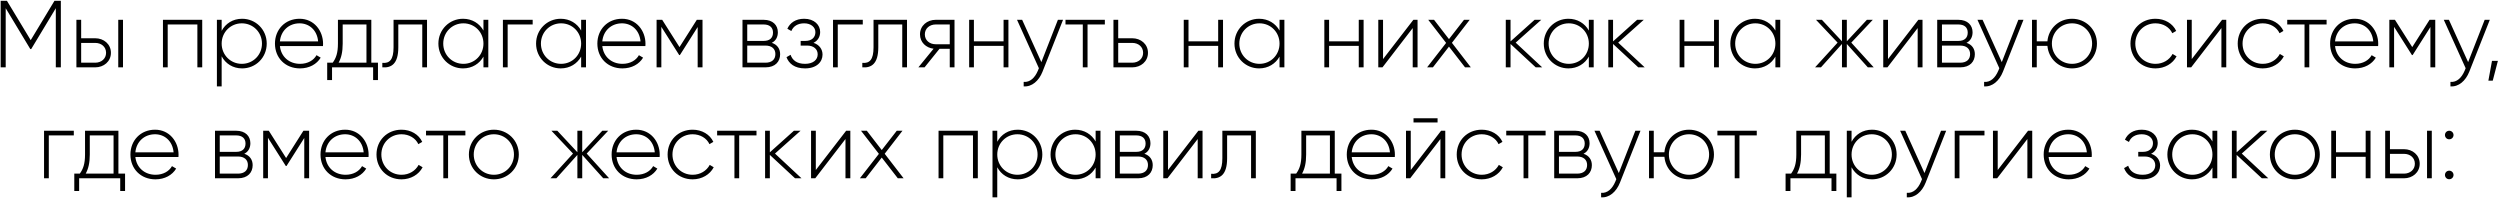 <?xml version="1.0" encoding="UTF-8"?> <svg xmlns="http://www.w3.org/2000/svg" width="631" height="50" viewBox="0 0 631 50" fill="none"> <path d="M15.358 0.2H13.75L7.75 10.136L1.75 0.2H0.166V17H1.438V2.072L7.654 12.392H7.87L14.086 2.072V17H15.358V0.2ZM24.038 9.656H20.485V5H19.285V17H24.038C26.174 17 27.997 15.536 27.997 13.328C27.997 11.12 26.174 9.656 24.038 9.656ZM29.846 5V17H31.046V5H29.846ZM24.038 15.824H20.485V10.832H24.038C25.549 10.832 26.773 11.792 26.773 13.328C26.773 14.84 25.549 15.824 24.038 15.824ZM51.041 5H41.129V17H42.329V6.176H49.817V17H51.041V5ZM61.106 4.736C58.778 4.736 56.93 5.936 55.946 7.784V5H54.746V21.8H55.946V14.216C56.93 16.064 58.778 17.264 61.106 17.264C64.538 17.264 67.322 14.552 67.322 11C67.322 7.448 64.538 4.736 61.106 4.736ZM61.034 16.112C58.178 16.112 55.946 13.856 55.946 11C55.946 8.144 58.178 5.888 61.034 5.888C63.89 5.888 66.122 8.144 66.122 11C66.122 13.856 63.89 16.112 61.034 16.112ZM75.615 4.736C71.943 4.736 69.399 7.472 69.399 11C69.399 14.624 72.015 17.264 75.711 17.264C78.087 17.264 79.959 16.184 80.943 14.552L79.887 13.928C79.191 15.2 77.703 16.112 75.735 16.112C72.999 16.112 70.935 14.336 70.647 11.624H81.519C81.519 11.432 81.543 11.24 81.543 11.048C81.543 7.76 79.263 4.736 75.615 4.736ZM75.615 5.888C77.967 5.888 80.031 7.52 80.295 10.448H70.647C70.887 7.784 72.879 5.888 75.615 5.888ZM93.719 15.824V5H85.295V11C85.295 13.376 84.815 14.672 83.975 15.824H82.583V20.216H83.807V17H94.175V20.216H95.399V15.824H93.719ZM85.463 15.824C86.135 14.6 86.495 13.136 86.495 11V6.176H92.495V15.824H85.463ZM107.78 5H99.332V11.96C99.332 15.056 98.347 16.04 96.499 15.872V17C98.755 17.168 100.532 16.16 100.532 11.96V6.176H106.58V17H107.78V5ZM122.025 5V7.712C121.017 5.912 119.169 4.736 116.865 4.736C113.457 4.736 110.649 7.448 110.649 11C110.649 14.552 113.457 17.264 116.865 17.264C119.169 17.264 121.017 16.088 122.025 14.288V17H123.249V5H122.025ZM116.961 16.112C114.105 16.112 111.873 13.856 111.873 11C111.873 8.144 114.105 5.888 116.961 5.888C119.817 5.888 122.025 8.144 122.025 11C122.025 13.856 119.817 16.112 116.961 16.112ZM134.446 5H126.934V17H128.134V6.176H134.446V5ZM146.681 5V7.712C145.673 5.912 143.825 4.736 141.521 4.736C138.113 4.736 135.305 7.448 135.305 11C135.305 14.552 138.113 17.264 141.521 17.264C143.825 17.264 145.673 16.088 146.681 14.288V17H147.905V5H146.681ZM141.617 16.112C138.761 16.112 136.529 13.856 136.529 11C136.529 8.144 138.761 5.888 141.617 5.888C144.473 5.888 146.681 8.144 146.681 11C146.681 13.856 144.473 16.112 141.617 16.112ZM156.99 4.736C153.318 4.736 150.774 7.472 150.774 11C150.774 14.624 153.39 17.264 157.086 17.264C159.462 17.264 161.334 16.184 162.318 14.552L161.262 13.928C160.566 15.2 159.078 16.112 157.11 16.112C154.374 16.112 152.31 14.336 152.022 11.624H162.894C162.894 11.432 162.918 11.24 162.918 11.048C162.918 7.76 160.638 4.736 156.99 4.736ZM156.99 5.888C159.342 5.888 161.406 7.52 161.67 10.448H152.022C152.262 7.784 154.254 5.888 156.99 5.888ZM177.315 5H175.875L171.507 11.888L167.139 5H165.723V17H166.923V6.776L171.435 13.904H171.603L176.091 6.824V17H177.315V5ZM194.795 10.808C195.827 10.304 196.331 9.32 196.331 8.144C196.331 6.392 195.107 5 192.755 5H187.403V17H193.211C195.707 17 196.907 15.512 196.907 13.688C196.907 12.32 196.187 11.264 194.795 10.808ZM192.755 6.176C194.267 6.176 195.107 6.944 195.107 8.216C195.107 9.56 194.291 10.328 192.755 10.328H188.603V6.176H192.755ZM193.211 15.824H188.603V11.504H193.211C194.795 11.504 195.707 12.32 195.707 13.64C195.707 15.008 194.819 15.824 193.211 15.824ZM205.327 10.808C206.431 10.28 207.007 9.248 207.007 8.072C207.007 6.296 205.519 4.736 202.975 4.736C200.791 4.736 199.375 5.792 198.727 7.256L199.735 7.832C200.239 6.584 201.391 5.888 202.975 5.888C204.679 5.888 205.807 6.848 205.807 8.12C205.807 9.464 204.847 10.328 203.287 10.328H202.087V11.504H203.743C205.375 11.504 206.383 12.416 206.383 13.712C206.383 15.104 205.231 16.112 203.191 16.112C201.103 16.112 199.999 15.176 199.543 13.832L198.511 14.432C199.111 16.016 200.503 17.264 203.191 17.264C206.143 17.264 207.607 15.608 207.607 13.784C207.607 12.416 206.791 11.288 205.327 10.808ZM217.766 5H210.254V17H211.454V6.176H217.766V5ZM228.928 5H220.48V11.96C220.48 15.056 219.496 16.04 217.648 15.872V17C219.904 17.168 221.68 16.16 221.68 11.96V6.176H227.728V17H228.928V5ZM240.918 5H236.166C234.03 5 232.206 6.464 232.206 8.672C232.206 10.688 233.742 12.08 235.638 12.296L231.798 17H233.358L237.126 12.32H239.718V17H240.918V5ZM236.166 11.168C234.654 11.168 233.43 10.208 233.43 8.672C233.43 7.16 234.654 6.176 236.166 6.176H239.718V11.168H236.166ZM253.302 5V10.424H245.814V5H244.614V17H245.814V11.576H253.302V17H254.526V5H253.302ZM267.015 5L262.839 15.68L257.991 5H256.695L262.215 17.216L261.951 17.864C261.207 19.616 259.983 20.816 258.375 20.672V21.8C260.439 21.968 262.215 20.408 263.127 18.104L268.311 5H267.015ZM278.865 5H268.929V6.176H273.297V17H274.497V6.176H278.865V5ZM285.788 9.656H282.236V5H281.036V17H285.788C287.924 17 289.748 15.536 289.748 13.328C289.748 11.12 287.924 9.656 285.788 9.656ZM285.788 15.824H282.236V10.832H285.788C287.3 10.832 288.524 11.792 288.524 13.328C288.524 14.84 287.3 15.824 285.788 15.824ZM307.466 5V10.424H299.978V5H298.778V17H299.978V11.576H307.466V17H308.69V5H307.466ZM322.955 5V7.712C321.947 5.912 320.099 4.736 317.795 4.736C314.387 4.736 311.579 7.448 311.579 11C311.579 14.552 314.387 17.264 317.795 17.264C320.099 17.264 321.947 16.088 322.955 14.288V17H324.179V5H322.955ZM317.891 16.112C315.035 16.112 312.803 13.856 312.803 11C312.803 8.144 315.035 5.888 317.891 5.888C320.747 5.888 322.955 8.144 322.955 11C322.955 13.856 320.747 16.112 317.891 16.112ZM342.95 5V10.424H335.462V5H334.262V17H335.462V11.576H342.95V17H344.174V5H342.95ZM356.735 5L349.079 14.912V5H347.879V17H348.935L356.567 7.088V17H357.791V5H356.735ZM371.24 17L366.464 10.808L370.952 5H369.512L365.72 9.872L361.952 5H360.488L365 10.832L360.2 17H361.664L365.72 11.768L369.776 17H371.24ZM389.251 17L382.555 10.76L389.011 5H387.331L381.259 10.448V5H380.059V17H381.259V11.096L387.619 17H389.251ZM401.025 5V7.712C400.017 5.912 398.169 4.736 395.865 4.736C392.457 4.736 389.649 7.448 389.649 11C389.649 14.552 392.457 17.264 395.865 17.264C398.169 17.264 400.017 16.088 401.025 14.288V17H402.249V5H401.025ZM395.961 16.112C393.105 16.112 390.873 13.856 390.873 11C390.873 8.144 393.105 5.888 395.961 5.888C398.817 5.888 401.025 8.144 401.025 11C401.025 13.856 398.817 16.112 395.961 16.112ZM415.126 17L408.43 10.76L414.886 5H413.206L407.134 10.448V5H405.934V17H407.134V11.096L413.494 17H415.126ZM432.622 5V10.424H425.134V5H423.934V17H425.134V11.576H432.622V17H433.846V5H432.622ZM448.111 5V7.712C447.103 5.912 445.255 4.736 442.951 4.736C439.543 4.736 436.735 7.448 436.735 11C436.735 14.552 439.543 17.264 442.951 17.264C445.255 17.264 447.103 16.088 448.111 14.288V17H449.335V5H448.111ZM443.047 16.112C440.191 16.112 437.959 13.856 437.959 11C437.959 8.144 440.191 5.888 443.047 5.888C445.903 5.888 448.111 8.144 448.111 11C448.111 13.856 445.903 16.112 443.047 16.112ZM472.93 17L467.266 10.76L472.69 5H471.202L466.138 10.424V5H464.914V10.424L459.85 5H458.362L463.81 10.76L458.122 17H459.61L464.914 11.096V17H466.138V11.096L471.442 17H472.93ZM484.188 5L476.532 14.912V5H475.332V17H476.388L484.02 7.088V17H485.244V5H484.188ZM496.342 10.808C497.374 10.304 497.878 9.32 497.878 8.144C497.878 6.392 496.654 5 494.302 5H488.95V17H494.758C497.254 17 498.454 15.512 498.454 13.688C498.454 12.32 497.734 11.264 496.342 10.808ZM494.302 6.176C495.814 6.176 496.654 6.944 496.654 8.216C496.654 9.56 495.838 10.328 494.302 10.328H490.15V6.176H494.302ZM494.758 15.824H490.15V11.504H494.758C496.342 11.504 497.254 12.32 497.254 13.64C497.254 15.008 496.366 15.824 494.758 15.824ZM509.429 5L505.253 15.68L500.405 5H499.109L504.629 17.216L504.365 17.864C503.621 19.616 502.397 20.816 500.789 20.672V21.8C502.853 21.968 504.629 20.408 505.541 18.104L510.725 5H509.429ZM522.983 4.736C519.671 4.736 517.055 7.16 516.767 10.424H514.079V5H512.879V17H514.079V11.576H516.767C517.055 14.84 519.671 17.264 522.983 17.264C526.463 17.264 529.271 14.552 529.271 11C529.271 7.448 526.463 4.736 522.983 4.736ZM522.983 16.112C520.127 16.112 517.895 13.856 517.895 11C517.895 8.144 520.127 5.888 522.983 5.888C525.839 5.888 528.047 8.144 528.047 11C528.047 13.856 525.839 16.112 522.983 16.112ZM544.039 17.264C546.391 17.264 548.407 16.064 549.367 14.216L548.359 13.616C547.567 15.104 545.983 16.112 544.039 16.112C541.135 16.112 538.951 13.856 538.951 11C538.951 8.144 541.135 5.888 544.039 5.888C545.959 5.888 547.591 6.872 548.287 8.384L549.271 7.808C548.407 5.936 546.391 4.736 544.039 4.736C540.415 4.736 537.727 7.448 537.727 11C537.727 14.552 540.415 17.264 544.039 17.264ZM560.852 5L553.196 14.912V5H551.996V17H553.052L560.684 7.088V17H561.908V5H560.852ZM571.11 17.264C573.462 17.264 575.478 16.064 576.438 14.216L575.43 13.616C574.638 15.104 573.054 16.112 571.11 16.112C568.206 16.112 566.022 13.856 566.022 11C566.022 8.144 568.206 5.888 571.11 5.888C573.03 5.888 574.662 6.872 575.358 8.384L576.342 7.808C575.478 5.936 573.462 4.736 571.11 4.736C567.486 4.736 564.798 7.448 564.798 11C564.798 14.552 567.486 17.264 571.11 17.264ZM587.232 5H577.296V6.176H581.664V17H582.864V6.176H587.232V5ZM594.334 4.736C590.662 4.736 588.118 7.472 588.118 11C588.118 14.624 590.734 17.264 594.43 17.264C596.806 17.264 598.678 16.184 599.662 14.552L598.606 13.928C597.91 15.2 596.422 16.112 594.454 16.112C591.718 16.112 589.654 14.336 589.366 11.624H600.238C600.238 11.432 600.262 11.24 600.262 11.048C600.262 7.76 597.982 4.736 594.334 4.736ZM594.334 5.888C596.686 5.888 598.75 7.52 599.014 10.448H589.366C589.606 7.784 591.598 5.888 594.334 5.888ZM614.659 5H613.219L608.851 11.888L604.483 5H603.067V17H604.267V6.776L608.779 13.904H608.947L613.435 6.824V17H614.659V5ZM627.132 5L622.956 15.68L618.108 5H616.812L622.332 17.216L622.068 17.864C621.324 19.616 620.1 20.816 618.492 20.672V21.8C620.556 21.968 622.332 20.408 623.244 18.104L628.428 5H627.132ZM630.466 15.368H628.978L628.066 20.36H629.17L630.466 15.368ZM18.63 33H11.117V45H12.318V34.176H18.63V33ZM29.887 43.824V33H21.463V39C21.463 41.376 20.983 42.672 20.143 43.824H18.751V48.216H19.975V45H30.343V48.216H31.567V43.824H29.887ZM21.631 43.824C22.303 42.6 22.663 41.136 22.663 39V34.176H28.663V43.824H21.631ZM39.135 32.736C35.463 32.736 32.919 35.472 32.919 39C32.919 42.624 35.535 45.264 39.231 45.264C41.607 45.264 43.479 44.184 44.463 42.552L43.407 41.928C42.711 43.2 41.223 44.112 39.255 44.112C36.519 44.112 34.455 42.336 34.167 39.624H45.039C45.039 39.432 45.063 39.24 45.063 39.048C45.063 35.76 42.783 32.736 39.135 32.736ZM39.135 33.888C41.487 33.888 43.551 35.52 43.815 38.448H34.167C34.407 35.784 36.399 33.888 39.135 33.888ZM61.658 38.808C62.69 38.304 63.194 37.32 63.194 36.144C63.194 34.392 61.97 33 59.618 33H54.266V45H60.074C62.57 45 63.77 43.512 63.77 41.688C63.77 40.32 63.05 39.264 61.658 38.808ZM59.618 34.176C61.13 34.176 61.97 34.944 61.97 36.216C61.97 37.56 61.154 38.328 59.618 38.328H55.466V34.176H59.618ZM60.074 43.824H55.466V39.504H60.074C61.658 39.504 62.57 40.32 62.57 41.64C62.57 43.008 61.682 43.824 60.074 43.824ZM78.022 33H76.582L72.214 39.888L67.846 33H66.43V45H67.63V34.776L72.142 41.904H72.31L76.798 34.824V45H78.022V33ZM87.111 32.736C83.439 32.736 80.895 35.472 80.895 39C80.895 42.624 83.511 45.264 87.207 45.264C89.583 45.264 91.455 44.184 92.439 42.552L91.383 41.928C90.687 43.2 89.199 44.112 87.231 44.112C84.495 44.112 82.431 42.336 82.143 39.624H93.015C93.015 39.432 93.039 39.24 93.039 39.048C93.039 35.76 90.759 32.736 87.111 32.736ZM87.111 33.888C89.463 33.888 91.527 35.52 91.791 38.448H82.143C82.383 35.784 84.375 33.888 87.111 33.888ZM101.34 45.264C103.692 45.264 105.708 44.064 106.668 42.216L105.66 41.616C104.868 43.104 103.284 44.112 101.34 44.112C98.436 44.112 96.252 41.856 96.252 39C96.252 36.144 98.436 33.888 101.34 33.888C103.26 33.888 104.892 34.872 105.588 36.384L106.572 35.808C105.708 33.936 103.692 32.736 101.34 32.736C97.716 32.736 95.028 35.448 95.028 39C95.028 42.552 97.716 45.264 101.34 45.264ZM117.463 33H107.527V34.176H111.895V45H113.095V34.176H117.463V33ZM124.66 45.264C128.14 45.264 130.948 42.552 130.948 39C130.948 35.448 128.14 32.736 124.66 32.736C121.156 32.736 118.348 35.448 118.348 39C118.348 42.552 121.156 45.264 124.66 45.264ZM124.66 44.112C121.804 44.112 119.572 41.856 119.572 39C119.572 36.144 121.804 33.888 124.66 33.888C127.516 33.888 129.724 36.144 129.724 39C129.724 41.856 127.516 44.112 124.66 44.112ZM153.747 45L148.083 38.76L153.507 33H152.019L146.955 38.424V33H145.731V38.424L140.667 33H139.179L144.627 38.76L138.939 45H140.427L145.731 39.096V45H146.955V39.096L152.259 45H153.747ZM160.588 32.736C156.916 32.736 154.372 35.472 154.372 39C154.372 42.624 156.988 45.264 160.684 45.264C163.06 45.264 164.932 44.184 165.916 42.552L164.86 41.928C164.164 43.2 162.676 44.112 160.708 44.112C157.972 44.112 155.908 42.336 155.62 39.624H166.492C166.492 39.432 166.516 39.24 166.516 39.048C166.516 35.76 164.236 32.736 160.588 32.736ZM160.588 33.888C162.94 33.888 165.004 35.52 165.268 38.448H155.62C155.86 35.784 157.852 33.888 160.588 33.888ZM174.817 45.264C177.169 45.264 179.185 44.064 180.145 42.216L179.137 41.616C178.345 43.104 176.761 44.112 174.817 44.112C171.913 44.112 169.729 41.856 169.729 39C169.729 36.144 171.913 33.888 174.817 33.888C176.737 33.888 178.369 34.872 179.065 36.384L180.049 35.808C179.185 33.936 177.169 32.736 174.817 32.736C171.193 32.736 168.505 35.448 168.505 39C168.505 42.552 171.193 45.264 174.817 45.264ZM190.939 33H181.003V34.176H185.371V45H186.571V34.176H190.939V33ZM202.302 45L195.606 38.76L202.062 33H200.382L194.31 38.448V33H193.11V45H194.31V39.096L200.67 45H202.302ZM213.567 33L205.911 42.912V33H204.711V45H205.767L213.399 35.088V45H214.623V33H213.567ZM228.072 45L223.296 38.808L227.784 33H226.344L222.552 37.872L218.784 33H217.32L221.832 38.832L217.032 45H218.496L222.552 39.768L226.608 45H228.072ZM246.803 33H236.891V45H238.091V34.176H245.579V45H246.803V33ZM256.868 32.736C254.54 32.736 252.692 33.936 251.708 35.784V33H250.508V49.8H251.708V42.216C252.692 44.064 254.54 45.264 256.868 45.264C260.3 45.264 263.084 42.552 263.084 39C263.084 35.448 260.3 32.736 256.868 32.736ZM256.796 44.112C253.94 44.112 251.708 41.856 251.708 39C251.708 36.144 253.94 33.888 256.796 33.888C259.652 33.888 261.884 36.144 261.884 39C261.884 41.856 259.652 44.112 256.796 44.112ZM276.537 33V35.712C275.529 33.912 273.681 32.736 271.377 32.736C267.969 32.736 265.161 35.448 265.161 39C265.161 42.552 267.969 45.264 271.377 45.264C273.681 45.264 275.529 44.088 276.537 42.288V45H277.761V33H276.537ZM271.473 44.112C268.617 44.112 266.385 41.856 266.385 39C266.385 36.144 268.617 33.888 271.473 33.888C274.329 33.888 276.537 36.144 276.537 39C276.537 41.856 274.329 44.112 271.473 44.112ZM288.838 38.808C289.87 38.304 290.374 37.32 290.374 36.144C290.374 34.392 289.15 33 286.798 33H281.446V45H287.254C289.75 45 290.95 43.512 290.95 41.688C290.95 40.32 290.23 39.264 288.838 38.808ZM286.798 34.176C288.31 34.176 289.15 34.944 289.15 36.216C289.15 37.56 288.334 38.328 286.798 38.328H282.646V34.176H286.798ZM287.254 43.824H282.646V39.504H287.254C288.838 39.504 289.75 40.32 289.75 41.64C289.75 43.008 288.862 43.824 287.254 43.824ZM302.466 33L294.81 42.912V33H293.61V45H294.666L302.298 35.088V45H303.522V33H302.466ZM316.971 33H308.523V39.96C308.523 43.056 307.539 44.04 305.691 43.872V45C307.947 45.168 309.723 44.16 309.723 39.96V34.176H315.771V45H316.971V33ZM336.895 43.824V33H328.471V39C328.471 41.376 327.991 42.672 327.151 43.824H325.759V48.216H326.983V45H337.351V48.216H338.575V43.824H336.895ZM328.639 43.824C329.311 42.6 329.671 41.136 329.671 39V34.176H335.671V43.824H328.639ZM346.143 32.736C342.471 32.736 339.927 35.472 339.927 39C339.927 42.624 342.543 45.264 346.239 45.264C348.615 45.264 350.487 44.184 351.471 42.552L350.415 41.928C349.719 43.2 348.231 44.112 346.263 44.112C343.527 44.112 341.463 42.336 341.175 39.624H352.047C352.047 39.432 352.071 39.24 352.071 39.048C352.071 35.76 349.791 32.736 346.143 32.736ZM346.143 33.888C348.495 33.888 350.559 35.52 350.823 38.448H341.175C341.415 35.784 343.407 33.888 346.143 33.888ZM356.771 30.912H362.843V29.856H356.771V30.912ZM363.731 33L356.075 42.912V33H354.875V45H355.931L363.563 35.088V45H364.787V33H363.731ZM373.989 45.264C376.341 45.264 378.357 44.064 379.317 42.216L378.309 41.616C377.517 43.104 375.933 44.112 373.989 44.112C371.085 44.112 368.901 41.856 368.901 39C368.901 36.144 371.085 33.888 373.989 33.888C375.909 33.888 377.541 34.872 378.237 36.384L379.221 35.808C378.357 33.936 376.341 32.736 373.989 32.736C370.365 32.736 367.677 35.448 367.677 39C367.677 42.552 370.365 45.264 373.989 45.264ZM390.111 33H380.175V34.176H384.543V45H385.743V34.176H390.111V33ZM399.674 38.808C400.706 38.304 401.21 37.32 401.21 36.144C401.21 34.392 399.986 33 397.634 33H392.282V45H398.09C400.586 45 401.786 43.512 401.786 41.688C401.786 40.32 401.066 39.264 399.674 38.808ZM397.634 34.176C399.146 34.176 399.986 34.944 399.986 36.216C399.986 37.56 399.17 38.328 397.634 38.328H393.482V34.176H397.634ZM398.09 43.824H393.482V39.504H398.09C399.674 39.504 400.586 40.32 400.586 41.64C400.586 43.008 399.698 43.824 398.09 43.824ZM412.761 33L408.585 43.68L403.737 33H402.441L407.961 45.216L407.697 45.864C406.953 47.616 405.729 48.816 404.121 48.672V49.8C406.185 49.968 407.961 48.408 408.873 46.104L414.057 33H412.761ZM426.315 32.736C423.003 32.736 420.387 35.16 420.099 38.424H417.411V33H416.211V45H417.411V39.576H420.099C420.387 42.84 423.003 45.264 426.315 45.264C429.795 45.264 432.603 42.552 432.603 39C432.603 35.448 429.795 32.736 426.315 32.736ZM426.315 44.112C423.459 44.112 421.227 41.856 421.227 39C421.227 36.144 423.459 33.888 426.315 33.888C429.171 33.888 431.379 36.144 431.379 39C431.379 41.856 429.171 44.112 426.315 44.112ZM443.408 33H433.472V34.176H437.84V45H439.04V34.176H443.408V33ZM461.817 43.824V33H453.393V39C453.393 41.376 452.913 42.672 452.073 43.824H450.681V48.216H451.905V45H462.273V48.216H463.497V43.824H461.817ZM453.561 43.824C454.233 42.6 454.593 41.136 454.593 39V34.176H460.593V43.824H453.561ZM472.493 32.736C470.165 32.736 468.317 33.936 467.333 35.784V33H466.133V49.8H467.333V42.216C468.317 44.064 470.165 45.264 472.493 45.264C475.925 45.264 478.709 42.552 478.709 39C478.709 35.448 475.925 32.736 472.493 32.736ZM472.421 44.112C469.565 44.112 467.333 41.856 467.333 39C467.333 36.144 469.565 33.888 472.421 33.888C475.277 33.888 477.509 36.144 477.509 39C477.509 41.856 475.277 44.112 472.421 44.112ZM489.917 33L485.741 43.68L480.893 33H479.597L485.117 45.216L484.853 45.864C484.109 47.616 482.885 48.816 481.277 48.672V49.8C483.341 49.968 485.117 48.408 486.029 46.104L491.213 33H489.917ZM500.88 33H493.368V45H494.568V34.176H500.88V33ZM511.88 33L504.224 42.912V33H503.024V45H504.08L511.712 35.088V45H512.936V33H511.88ZM522.041 32.736C518.369 32.736 515.825 35.472 515.825 39C515.825 42.624 518.441 45.264 522.137 45.264C524.513 45.264 526.385 44.184 527.369 42.552L526.313 41.928C525.617 43.2 524.129 44.112 522.161 44.112C519.425 44.112 517.361 42.336 517.073 39.624H527.945C527.945 39.432 527.969 39.24 527.969 39.048C527.969 35.76 525.689 32.736 522.041 32.736ZM522.041 33.888C524.393 33.888 526.457 35.52 526.721 38.448H517.073C517.313 35.784 519.305 33.888 522.041 33.888ZM542.932 38.808C544.036 38.28 544.612 37.248 544.612 36.072C544.612 34.296 543.124 32.736 540.58 32.736C538.396 32.736 536.98 33.792 536.332 35.256L537.34 35.832C537.844 34.584 538.996 33.888 540.58 33.888C542.284 33.888 543.412 34.848 543.412 36.12C543.412 37.464 542.452 38.328 540.892 38.328H539.692V39.504H541.348C542.98 39.504 543.988 40.416 543.988 41.712C543.988 43.104 542.836 44.112 540.796 44.112C538.708 44.112 537.604 43.176 537.148 41.832L536.116 42.432C536.716 44.016 538.108 45.264 540.796 45.264C543.748 45.264 545.212 43.608 545.212 41.784C545.212 40.416 544.396 39.288 542.932 38.808ZM558.42 33V35.712C557.412 33.912 555.564 32.736 553.26 32.736C549.852 32.736 547.044 35.448 547.044 39C547.044 42.552 549.852 45.264 553.26 45.264C555.564 45.264 557.412 44.088 558.42 42.288V45H559.644V33H558.42ZM553.356 44.112C550.5 44.112 548.268 41.856 548.268 39C548.268 36.144 550.5 33.888 553.356 33.888C556.212 33.888 558.42 36.144 558.42 39C558.42 41.856 556.212 44.112 553.356 44.112ZM572.52 45L565.824 38.76L572.28 33H570.6L564.528 38.448V33H563.328V45H564.528V39.096L570.888 45H572.52ZM579.231 45.264C582.711 45.264 585.519 42.552 585.519 39C585.519 35.448 582.711 32.736 579.231 32.736C575.727 32.736 572.919 35.448 572.919 39C572.919 42.552 575.727 45.264 579.231 45.264ZM579.231 44.112C576.375 44.112 574.143 41.856 574.143 39C574.143 36.144 576.375 33.888 579.231 33.888C582.087 33.888 584.295 36.144 584.295 39C584.295 41.856 582.087 44.112 579.231 44.112ZM597.095 33V38.424H589.607V33H588.407V45H589.607V39.576H597.095V45H598.319V33H597.095ZM606.776 37.656H603.224V33H602.024V45H606.776C608.912 45 610.736 43.536 610.736 41.328C610.736 39.12 608.912 37.656 606.776 37.656ZM612.584 33V45H613.784V33H612.584ZM606.776 43.824H603.224V38.832H606.776C608.288 38.832 609.512 39.792 609.512 41.328C609.512 42.84 608.288 43.824 606.776 43.824ZM618.189 35.16C618.789 35.16 619.269 34.68 619.269 34.08C619.269 33.48 618.789 33 618.189 33C617.565 33 617.109 33.48 617.109 34.08C617.109 34.68 617.565 35.16 618.189 35.16ZM618.189 45.24C618.789 45.24 619.269 44.76 619.269 44.16C619.269 43.56 618.789 43.08 618.189 43.08C617.565 43.08 617.109 43.56 617.109 44.16C617.109 44.76 617.565 45.24 618.189 45.24Z" fill="black"></path> </svg> 